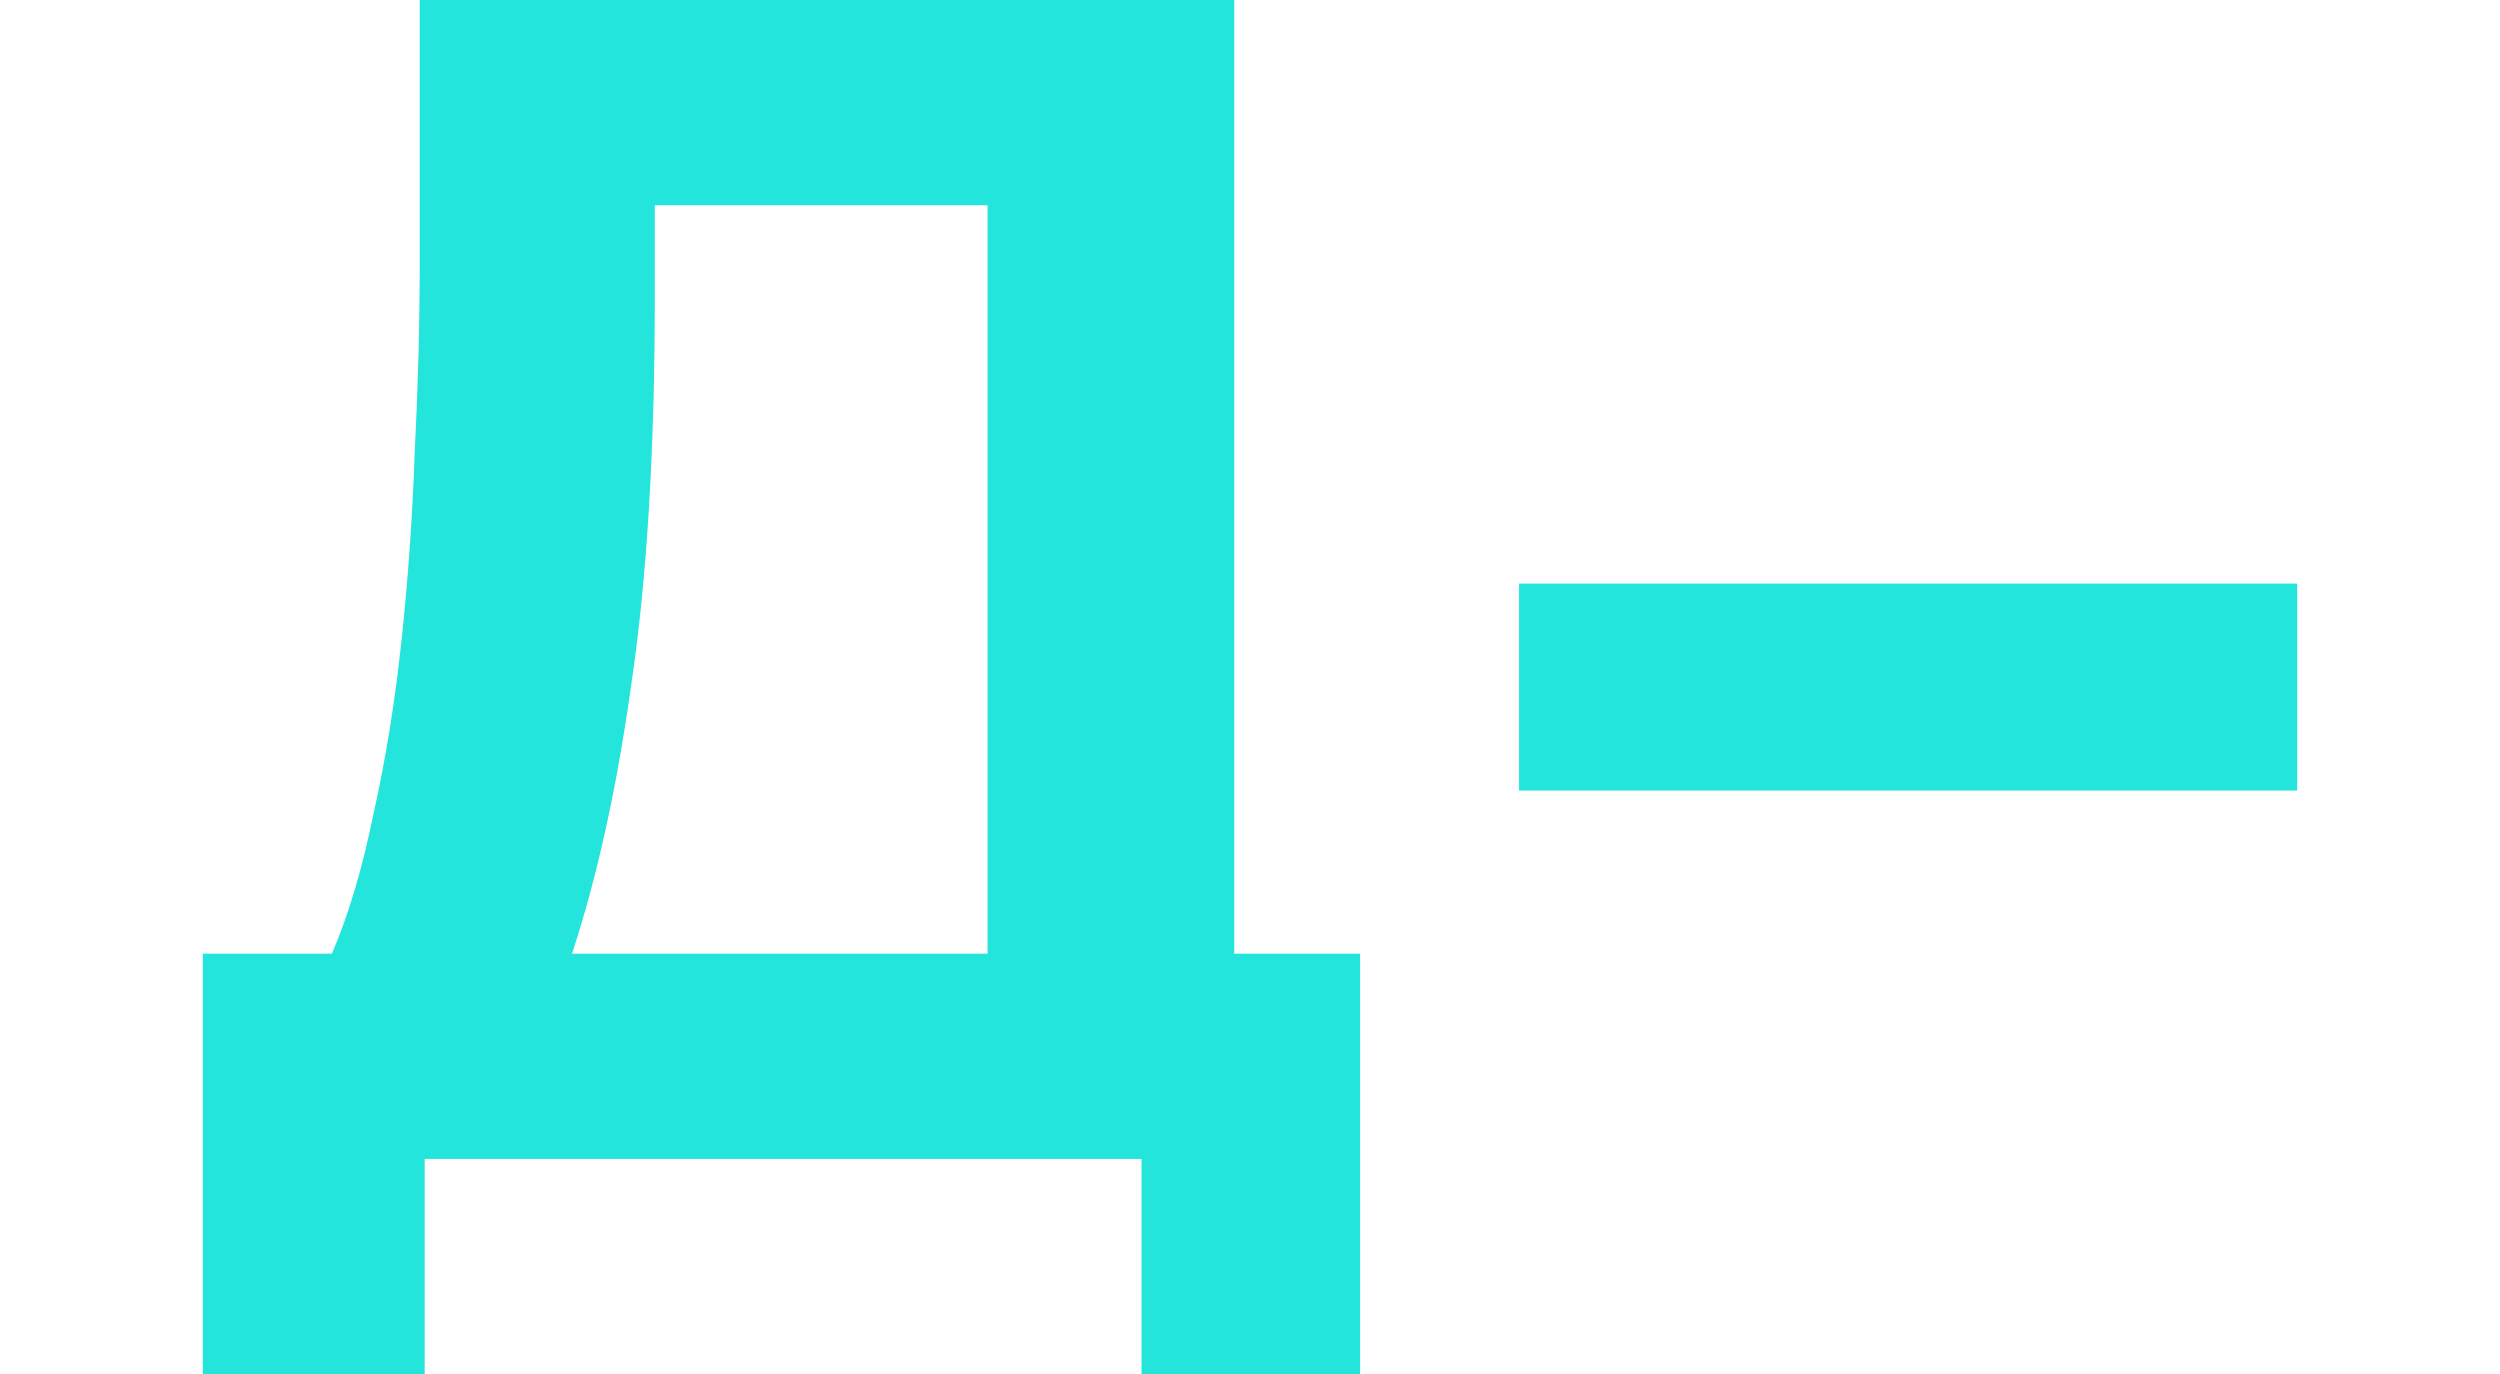 <svg xmlns="http://www.w3.org/2000/svg" width="604" height="332" viewBox="0 0 604 332" fill="none"><g clip-path="url(#clip0_12285_290)"><path d="M49 332V230.4H80.2C84.2 221.067 87.533 209.867 90.2 196.8C93.133 183.733 95.4 169.733 97 154.8C98.6 139.867 99.667 124.667 100.2 109.2C101 93.467 101.4 78.267 101.4 63.6V0H298.2V230.4H328.6V332H275.8V280H102.6V332H49ZM138.2 230.4H238.6V49.6H158.2V71.6C158.2 108.4 156.333 139.467 152.6 164.8C149.133 189.867 144.333 211.733 138.2 230.4Z" fill="#23E5DB"></path><path d="M367 191V141H555V191H367Z" fill="#23E5DB"></path></g><defs><clipPath id="clip0_12285_290"><rect width="604" height="332" fill="white"></rect></clipPath></defs></svg>